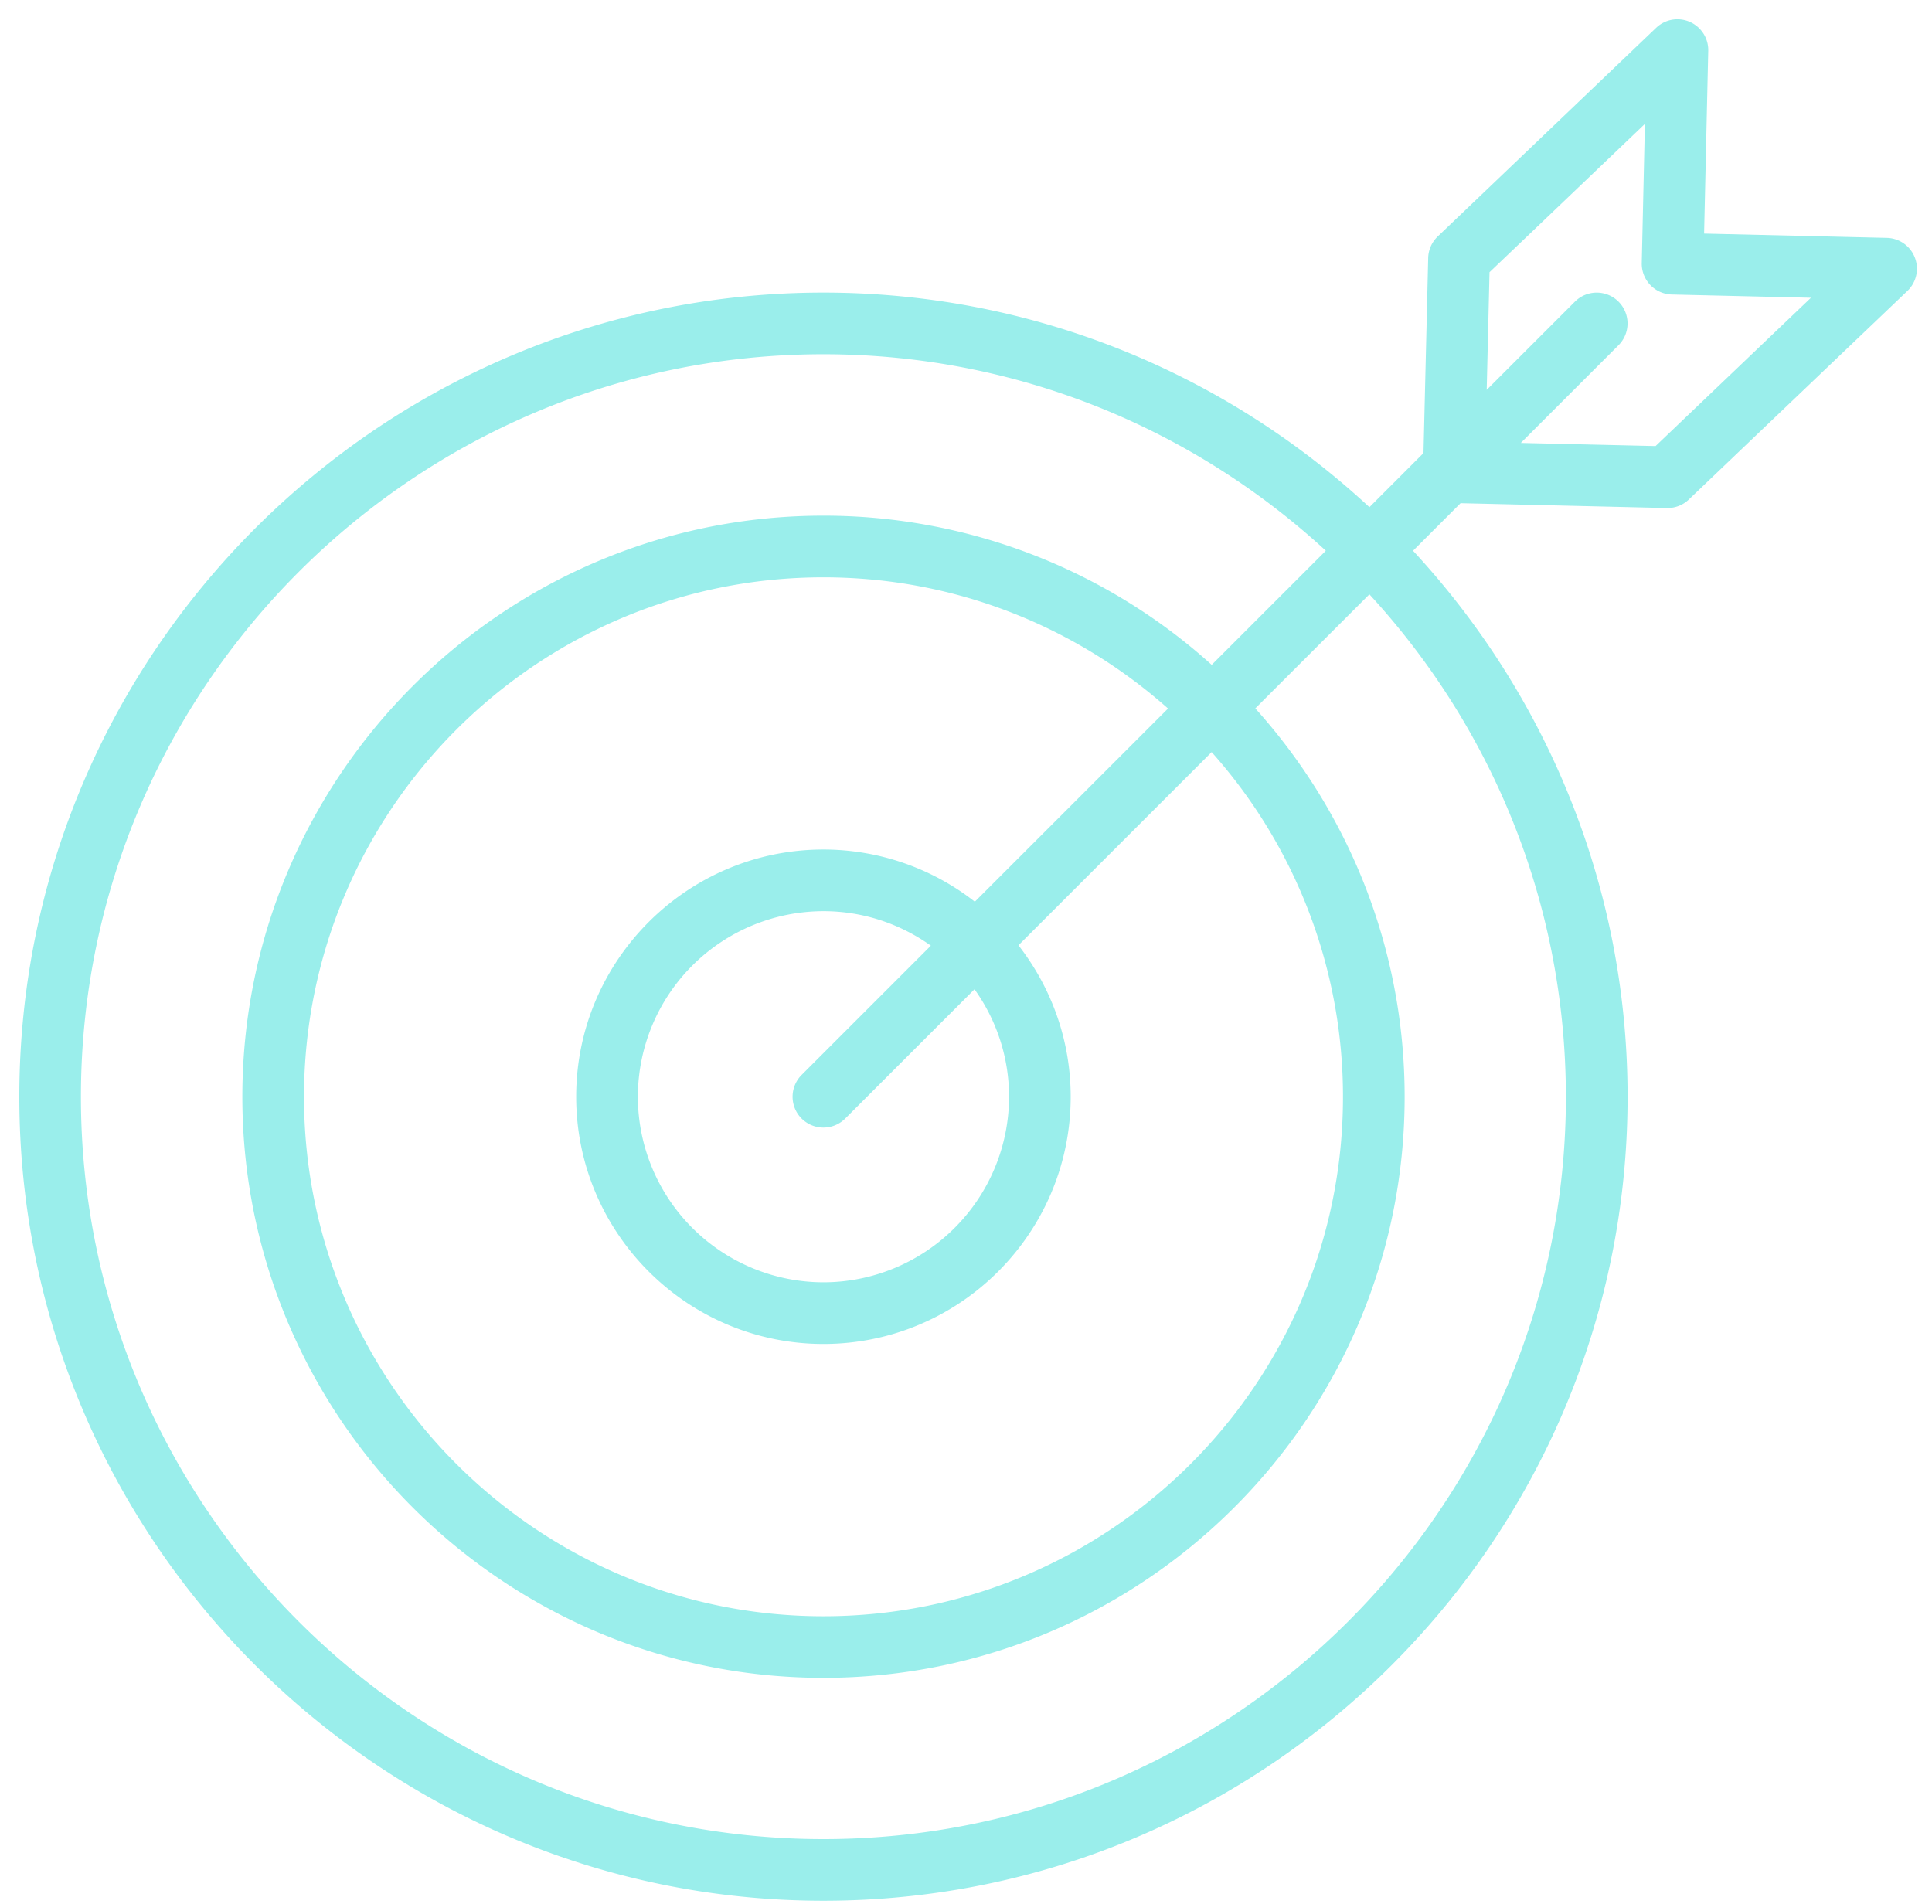 <svg height="69" viewBox="0 0 70 69" width="70" xmlns="http://www.w3.org/2000/svg"><path d="m69.378 9.332a1.116 1.116 0 0 0 -1.015-.713l-6.62-.155.15-6.622a1.117 1.117 0 0 0 -1.89-.832l-7.91 7.556a1.118 1.118 0 0 0 -.347.781l-.17 7.07-1.959 1.96c-5.199-4.82-12.151-7.774-19.782-7.774-16.065 0-29.135 13.073-29.135 29.141 0 16.062 13.07 29.13 29.135 29.13s29.135-13.068 29.135-29.13c0-7.633-2.954-14.587-7.773-19.788l1.722-1.723 7.475.175h.026c.287 0 .563-.11.771-.31l7.917-7.554c.328-.312.434-.79.27-1.212zm-12.643 30.412c0 14.83-12.068 26.896-26.9 26.896-14.835 0-26.903-12.065-26.903-26.896 0-14.836 12.068-26.907 26.901-26.907 7.016 0 13.41 2.703 18.204 7.118l-4.135 4.135a20.976 20.976 0 0 0 -14.068-5.405c-11.609 0-21.053 9.447-21.053 21.059 0 11.608 9.444 21.052 21.053 21.052 11.612 0 21.059-9.444 21.059-21.052 0-5.407-2.05-10.343-5.411-14.076l4.134-4.133c4.416 4.795 7.118 11.192 7.118 18.21zm-20.175-.003a6.732 6.732 0 0 1 -6.724 6.723 6.732 6.732 0 0 1 -6.725-6.723 6.732 6.732 0 0 1 6.725-6.725c1.45 0 2.791.466 3.891 1.25l-4.683 4.684a1.116 1.116 0 1 0 1.58 1.58l4.684-4.684a6.685 6.685 0 0 1 1.252 3.895zm-1.24-7.068a8.905 8.905 0 0 0 -5.485-1.891c-4.94 0-8.959 4.02-8.959 8.959s4.019 8.957 8.959 8.957 8.958-4.018 8.958-8.957c0-2.07-.712-3.971-1.893-5.489l7-7a18.744 18.744 0 0 1 4.759 12.492c0 10.377-8.445 18.82-18.825 18.82-10.377 0-18.819-8.443-18.819-18.82 0-10.38 8.442-18.825 18.82-18.825 4.787 0 9.16 1.8 12.485 4.754zm24.663-16.51-4.881-.113 3.54-3.54a1.116 1.116 0 1 0 -1.58-1.579l-3.196 3.196.102-4.263 3.625-3.46 2.005-1.915-.114 5.041a1.117 1.117 0 0 0 1.09 1.142l5.04.118-5.63 5.374z" fill="#9aeeeb"/></svg>